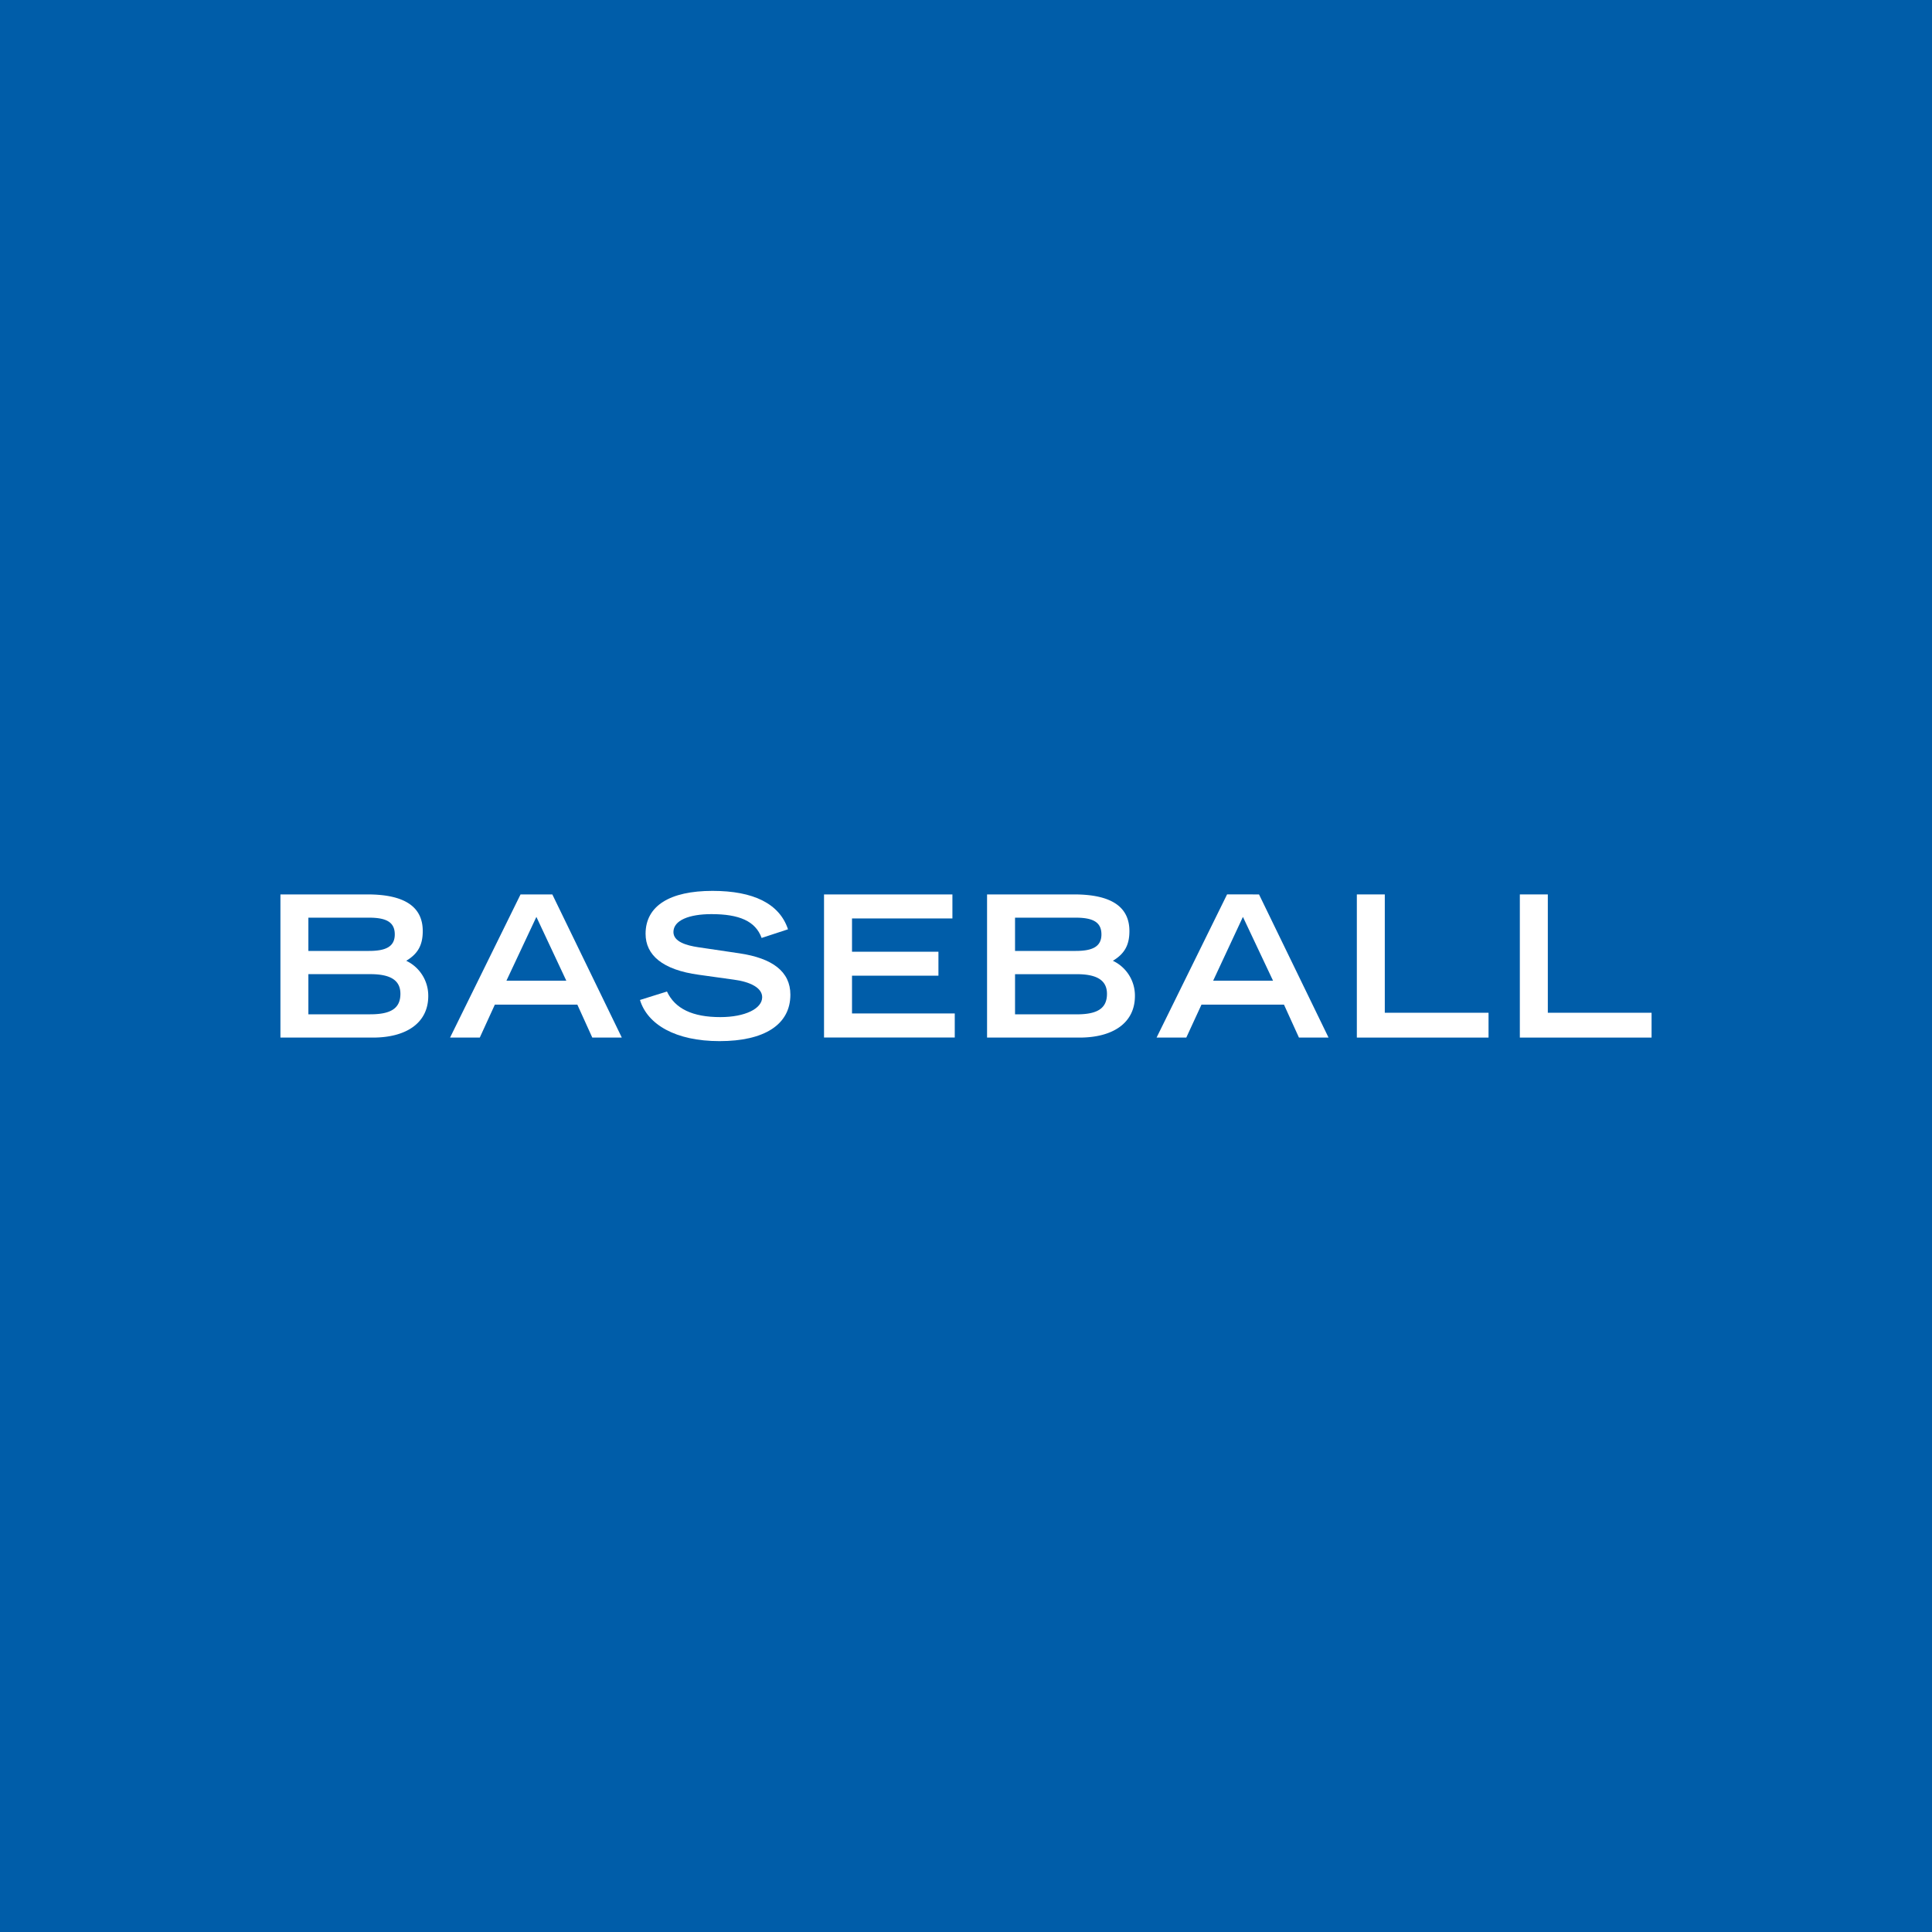 <svg id="Layer_1" data-name="Layer 1" xmlns="http://www.w3.org/2000/svg" viewBox="0 0 600 600"><defs><style>.cls-1{fill:#005da9;}.cls-2{fill:#fff;}</style></defs><rect class="cls-1" width="600" height="600"/><path class="cls-2" d="M114.11,277.77c11.38,0,17.18,3.73,17.18,11.38,0,4.22-1.4,7-5.13,9.23A12,12,0,0,1,133,309.32c0,8.38-6.85,12.91-17.18,12.91H87.09V277.77Zm.49,17.55c5.14,0,8-1.28,8-5.13s-2.69-5.2-8-5.2H95.77v10.33ZM115,315c6.36,0,9.35-1.83,9.35-6.36,0-4.16-3-6.11-9.35-6.11H95.77V315Z"/><path class="cls-2" d="M171.53,277.77l21.58,44.46h-9.17L179.3,312H153.68L149,322.23h-9.23l21.89-44.46Zm-14.25,26.79h18.59l-9.29-19.81Z"/><path class="cls-2" d="M244.72,288.6l-8.19,2.69c-1.9-5.26-7-7.4-15.59-7.4-6.85,0-11.8,1.89-11.8,5.56,0,3,4,4.16,7.64,4.71l12.84,1.9c10.27,1.52,15.84,5.68,15.84,12.84,0,9.35-8.14,14.43-22,14.43-13.64,0-22.38-5.14-24.71-12.78l8.38-2.63c2.51,5.38,8,7.95,16.57,7.95,7.7,0,13-2.63,13-6.18,0-2.93-3.73-4.77-8.74-5.44L217,302.72c-11.25-1.53-16.51-6.11-16.51-12.72,0-8.68,7.53-13.33,20.79-13.33C234,276.67,242.09,280.65,244.72,288.6Z"/><path class="cls-2" d="M295.78,277.77v7.46H264.6v10.34h26.84V303H264.6v11.74h31.91v7.46h-40.6V277.77Z"/><path class="cls-2" d="M333.57,277.77c11.37,0,17.18,3.73,17.18,11.38,0,4.22-1.41,7-5.14,9.23a11.94,11.94,0,0,1,6.85,10.94c0,8.38-6.85,12.91-17.18,12.91H306.54V277.77Zm.49,17.55c5.13,0,8-1.28,8-5.13s-2.69-5.2-8-5.2H315.23v10.33Zm.37,19.69c6.35,0,9.35-1.83,9.35-6.36,0-4.16-3.06-6.11-9.35-6.11h-19.2V315Z"/><path class="cls-2" d="M391,277.77l21.59,44.46H403.4L398.75,312H373.13l-4.71,10.22h-9.23l21.89-44.46Zm-14.24,26.79h18.59L386,284.75Z"/><path class="cls-2" d="M430.06,277.77v36.75h32.22v7.71h-40.9V277.77Z"/><path class="cls-2" d="M480.69,277.77v36.75h32.22v7.71H472V277.77Z"/></svg>